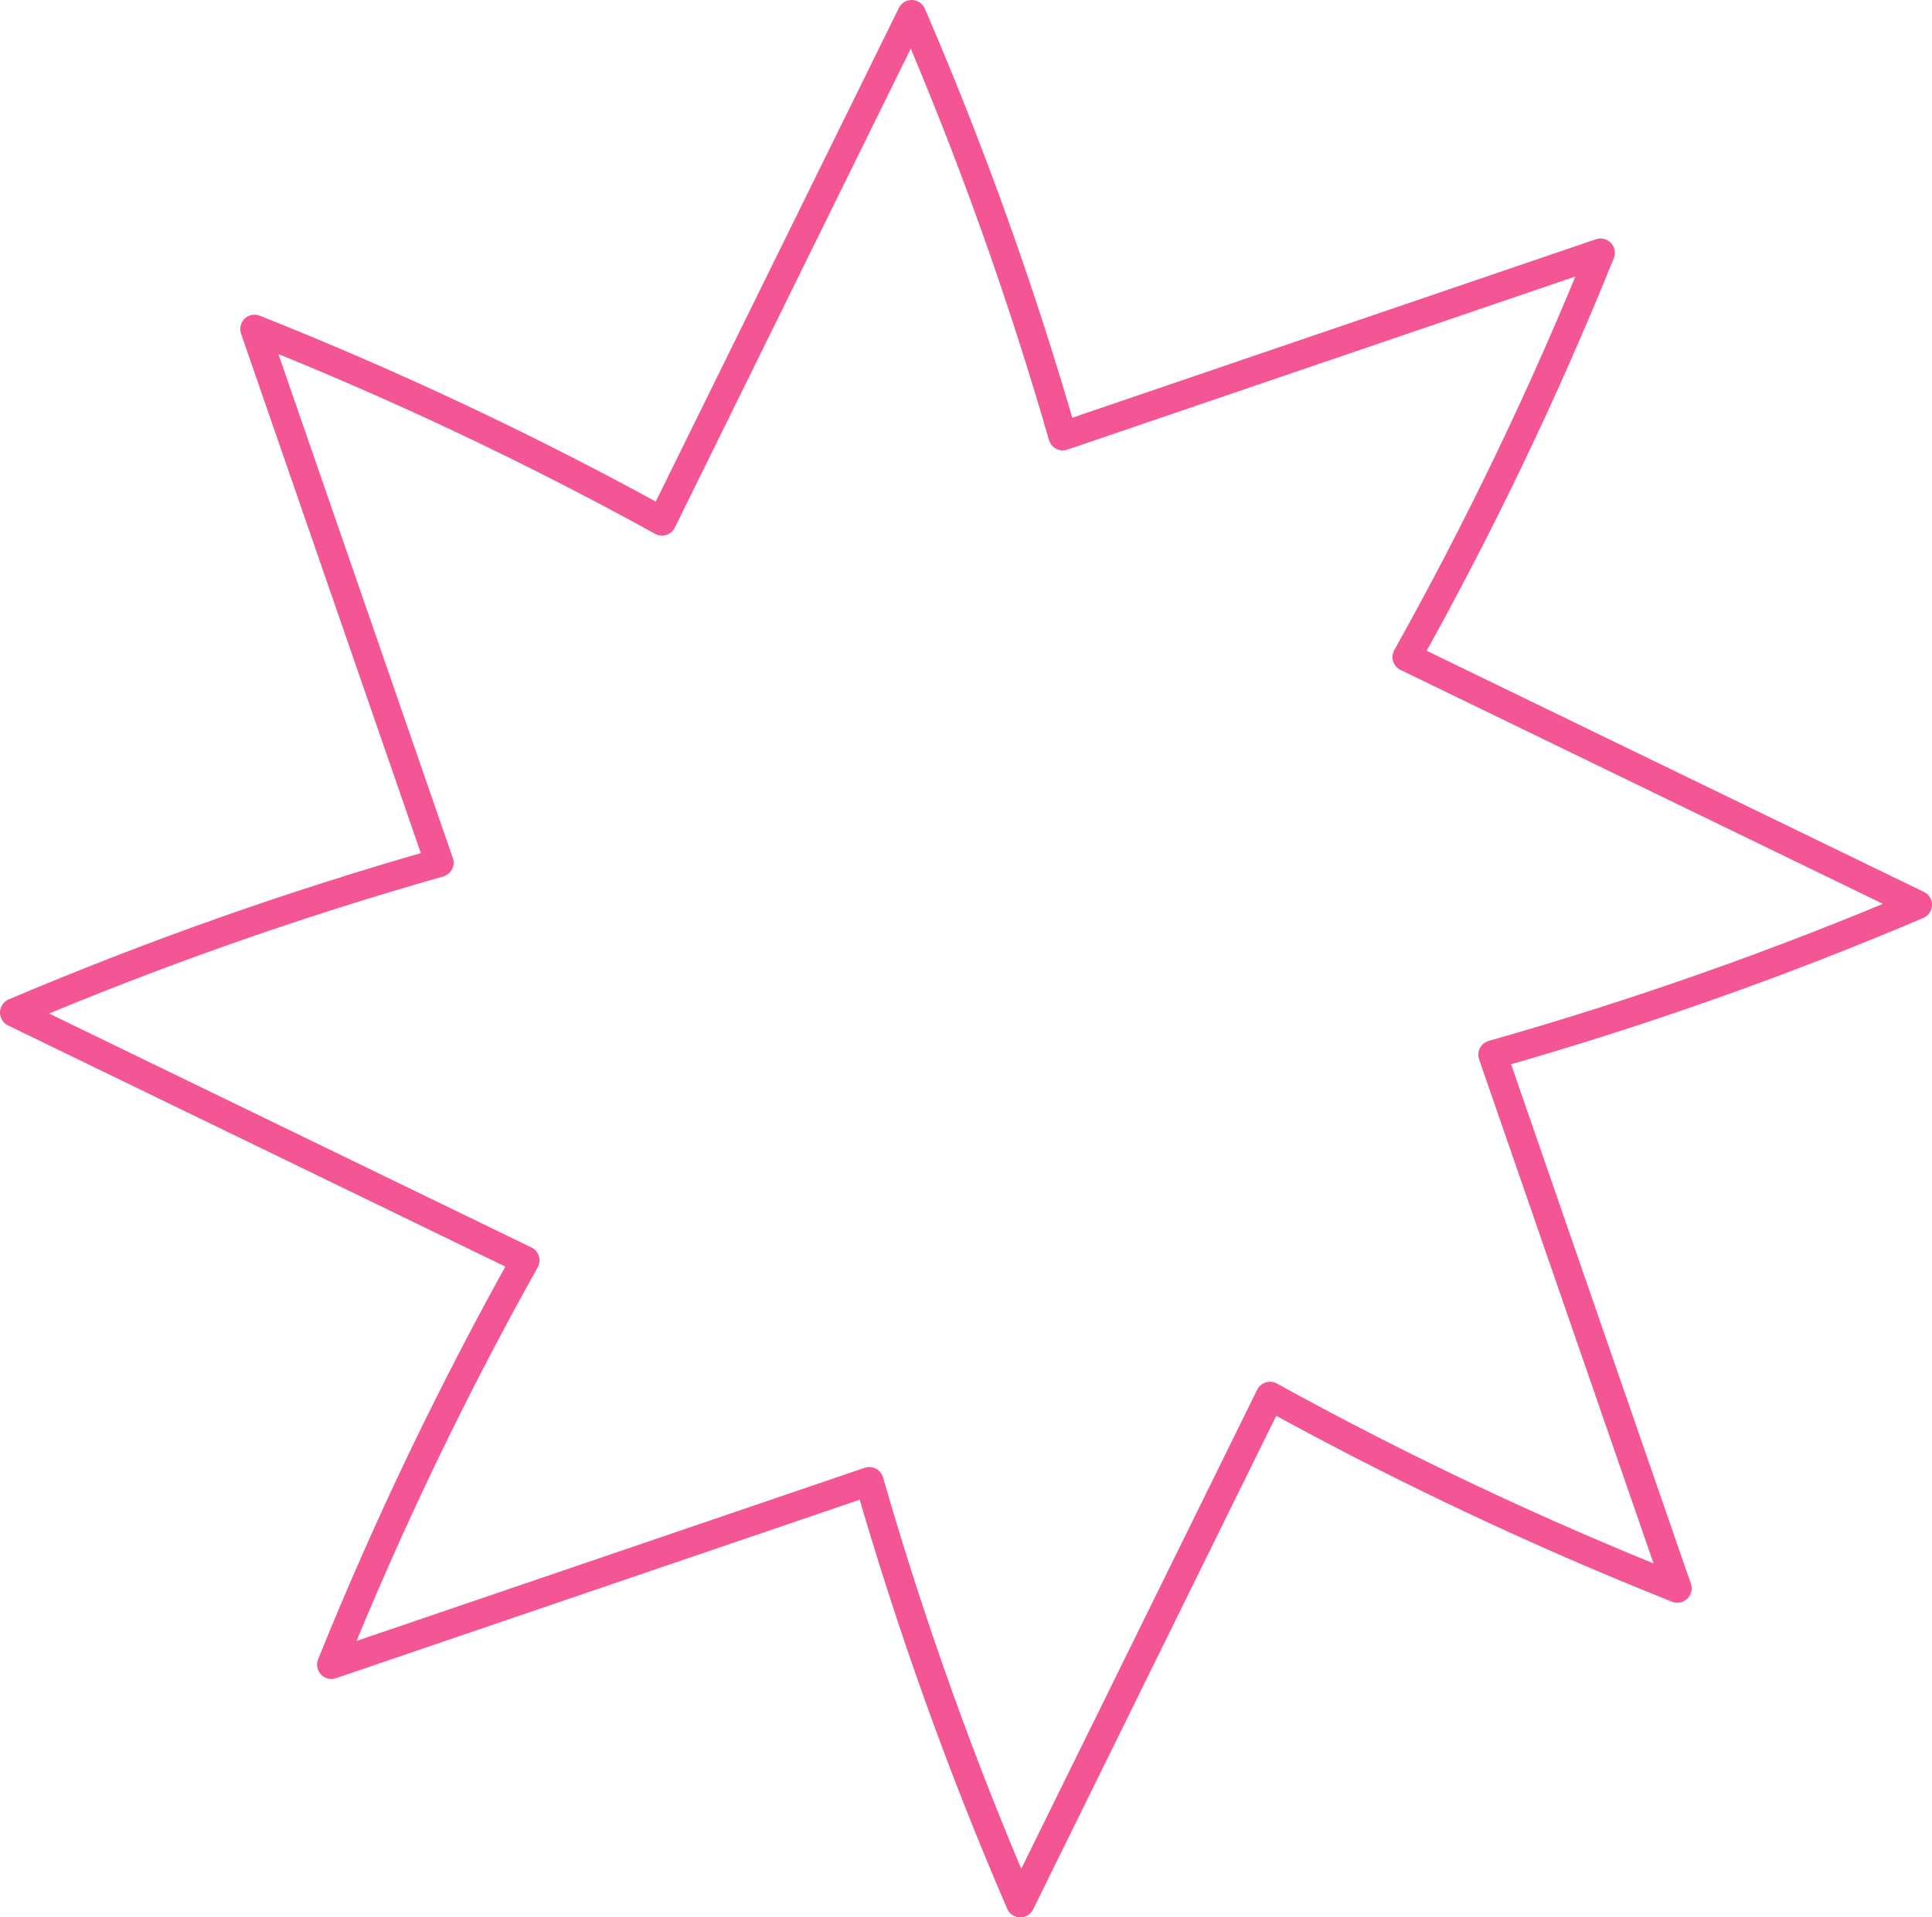 <?xml version="1.0" encoding="UTF-8"?> <svg xmlns="http://www.w3.org/2000/svg" width="135" height="134" viewBox="0 0 135 134" fill="none"><path d="M88.742 97.568C97.936 102.637 107.443 107.127 117.206 111.011L104.298 73.708C114.411 70.84 124.331 67.342 134 63.234L98.3 45.918C103.407 36.793 107.929 27.358 111.84 17.668L74.259 30.478C71.368 20.442 67.844 10.596 63.706 1L46.258 36.431C37.062 31.364 27.553 26.876 17.789 22.994L30.696 60.292C20.587 63.165 10.669 66.663 1 70.766L36.7 88.082C31.592 97.208 27.068 106.646 23.155 116.337L60.741 103.527C63.631 113.562 67.156 123.406 71.294 133L88.742 97.568Z" stroke="#F45595" stroke-width="2" stroke-linecap="round" stroke-linejoin="round"></path></svg> 